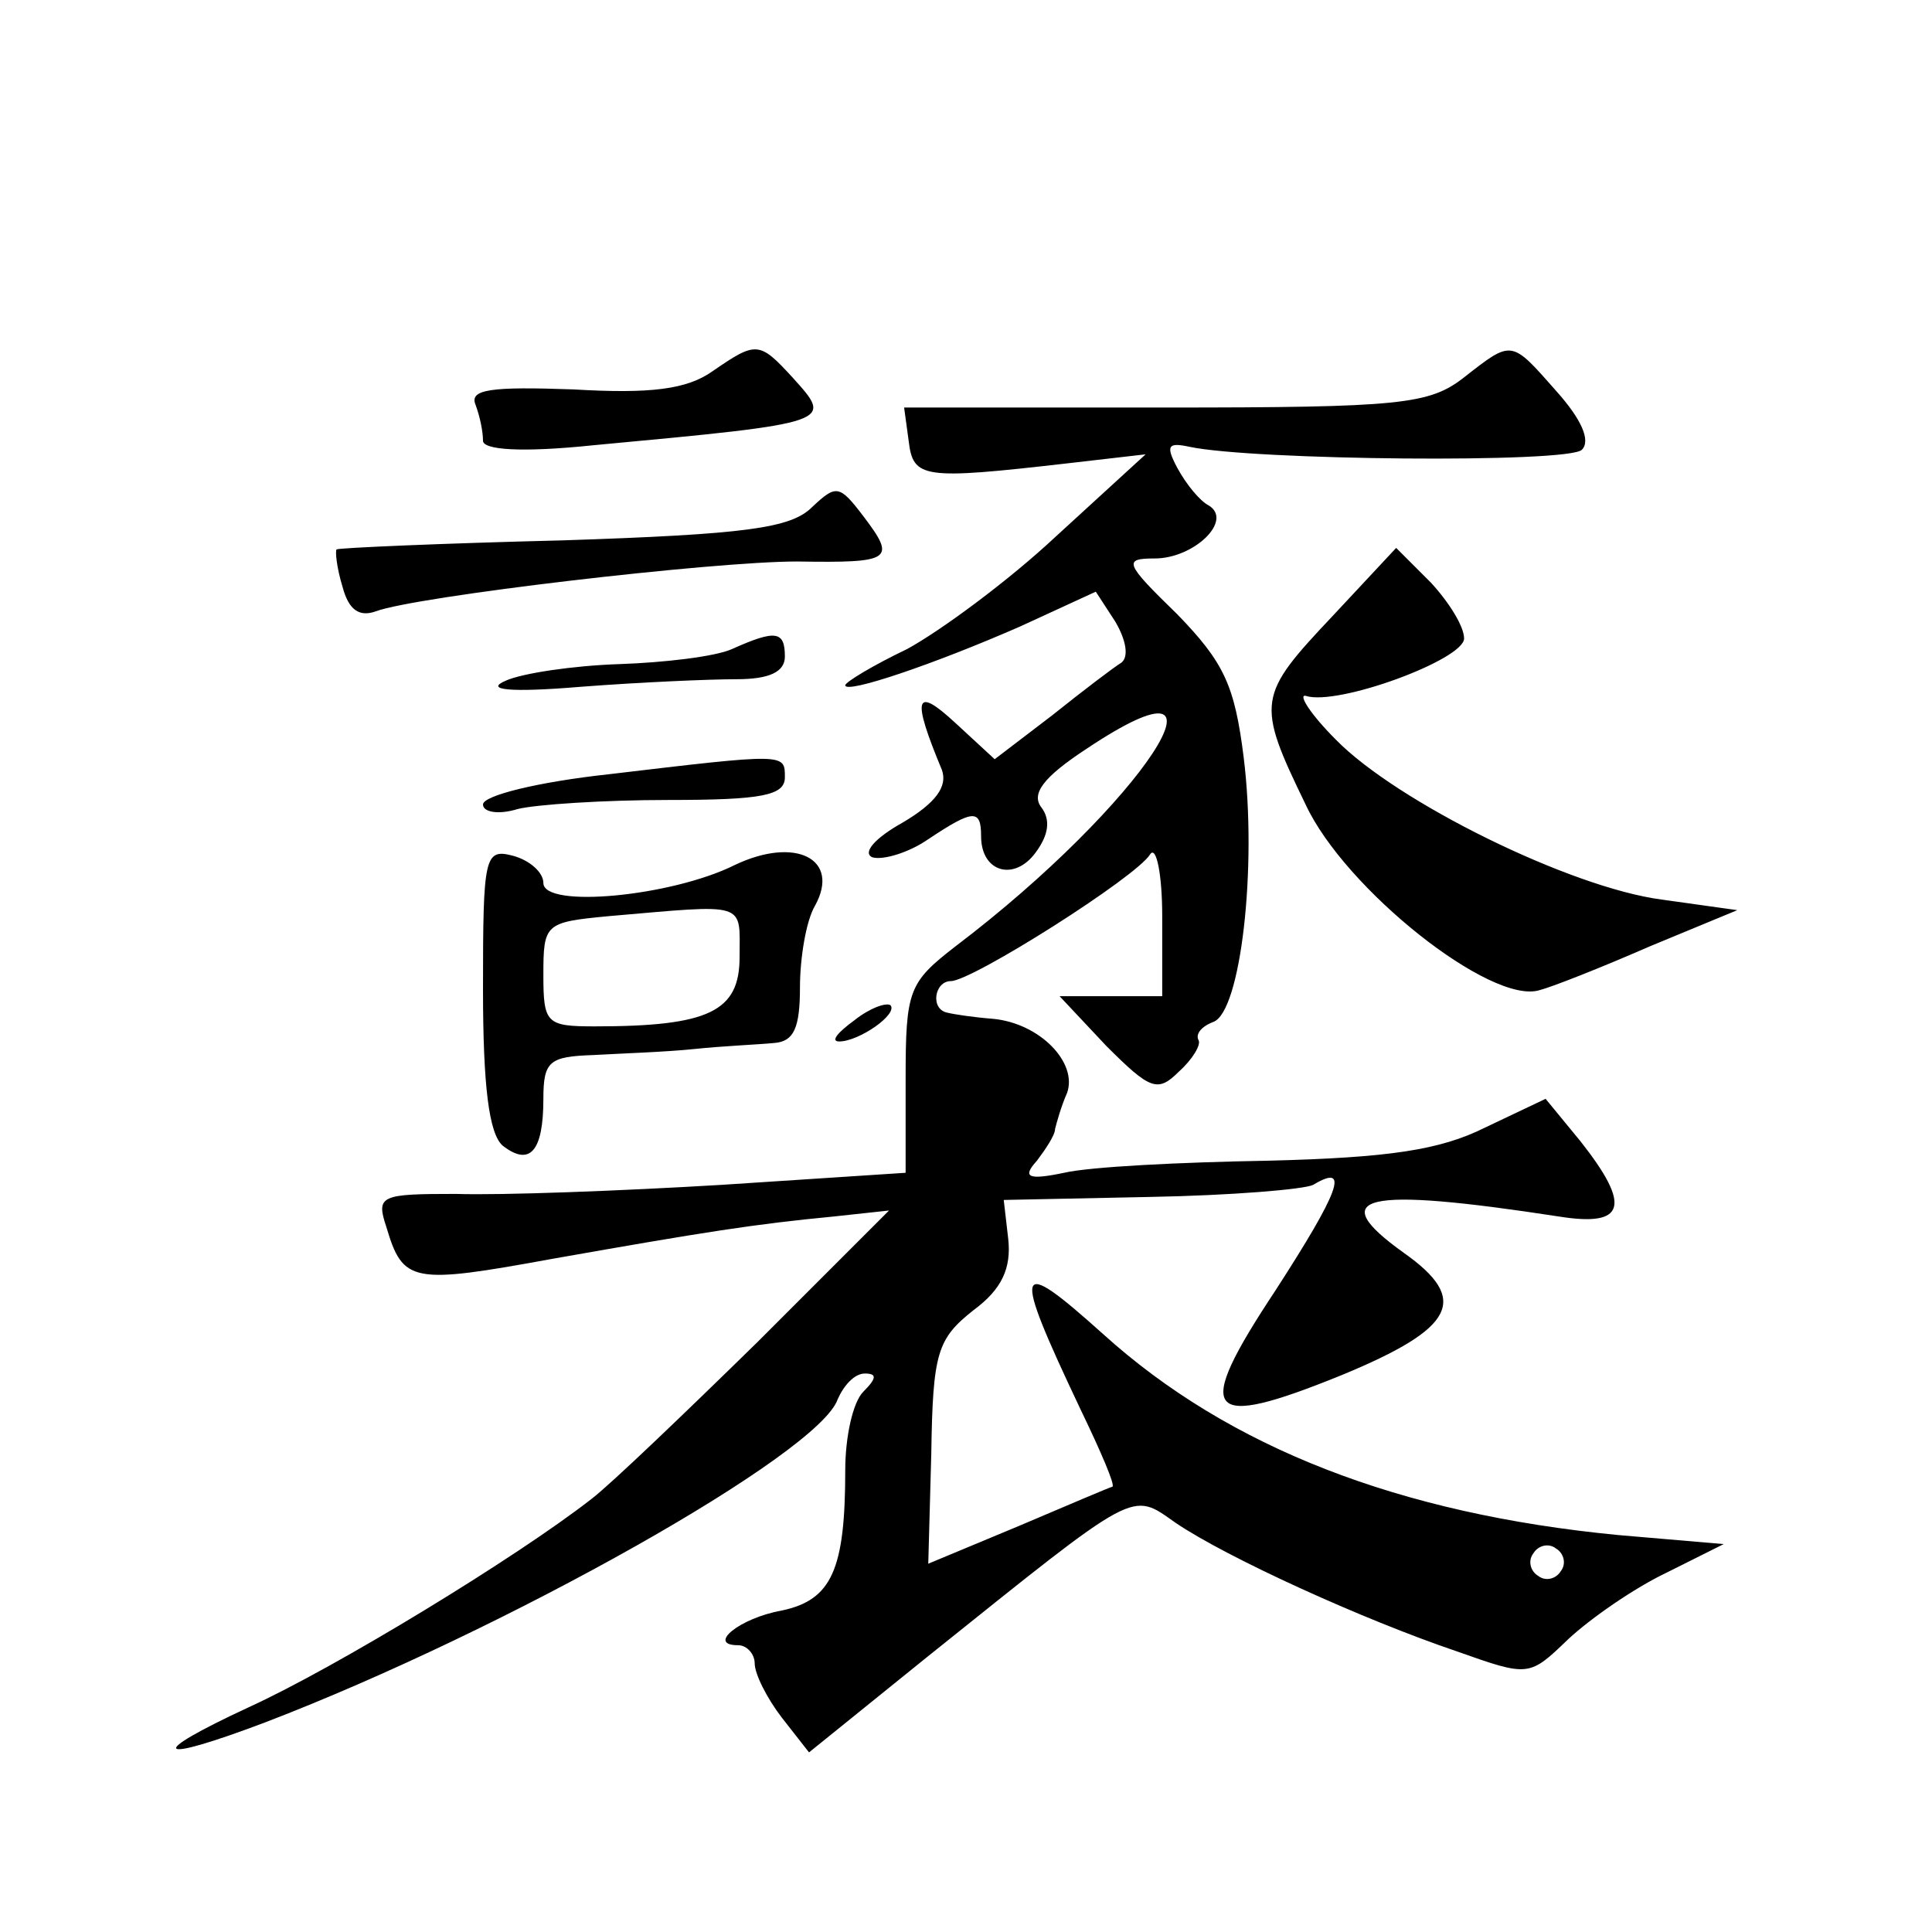 <?xml version="1.0" standalone="no"?>
<!DOCTYPE svg PUBLIC "-//W3C//DTD SVG 20010904//EN"
 "http://www.w3.org/TR/2001/REC-SVG-20010904/DTD/svg10.dtd">
<svg version="1.0" xmlns="http://www.w3.org/2000/svg"
 width="128pt" height="128pt" viewBox="0 0 128 128"
 preserveAspectRatio="xMidYMid meet">
<g transform="translate(0,128) scale(0.1,-0.1)"
fill="#0" stroke="none">
<path d="M472 1034 c-17 -12 -41 -15 -92 -12 -55 2 -69 0 -65 -10 3 -8 5 -18 5
-24 0 -6 25 -8 73 -3 161 15 159 15 132 45 -22 24 -24 24 -53 4z M970 1030 c-23
-18 -42 -20 -198 -20 l-173 0 3 -22 c3 -25 9 -26 105 -15 l52 6 -59 -54 c-32 -30
-77 -63 -99 -75 -23 -11 -41 -22 -41 -24 0 -6 59 14 116 39 l50 23 13 -20 c7 -12
9 -23 4 -27 -5 -3 -26 -19 -46 -35 l-38 -29 -26 24 c-27 25 -29 17 -9 -31 4 -11
-4 -22 -26 -35 -18 -10 -27 -20 -20 -23 7 -2 24 3 37 12 30 20 35 20 35 2 0 -24
22 -30 36 -11 9 12 10 22 4 30 -7 9 1 20 30 39 108 72 37 -37 -87 -131 -31 -24
-33 -29 -33 -88 l0 -62 -122 -8 c-67 -4 -146 -7 -176 -6 -50 0 -53 -1 -46 -22 11
-37 17 -38 110 -21 102 18 134 23 186 28 l37 4 -87 -87 c-48 -47 -97 -94 -110 -104
-50 -39 -170 -112 -227 -138 -69 -32 -63 -38 11 -10 159 61 367 178 379 214 4 9
11 17 18 17 8 0 8 -3 -1 -12 -7 -7 -12 -30 -12 -52 0 -66 -9 -86 -42 -93 -28 -5
-50 -23 -29 -23 6 0 11 -6 11 -12 0 -7 8 -23 18 -36 l18 -23 78 63 c141 113 135
110 165 89 34 -23 124 -64 186 -85 48 -17 48 -17 74 8 15 14 44 34 65 44 l38 19
-70 6 c-145 14 -258 58 -341 133 -59 53 -61 47 -15 -50 13 -27 23 -50 21 -51 -1
0 -29 -12 -62 -26 l-60 -25 2 73 c1 67 4 76 28 95 19 14 25 28 23 47 l-3 26 97
2 c54 1 102 5 108 8 25 15 17 -5 -25 -70 -55 -83 -47 -93 44 -56 75 31 85 50 41
81 -53 38 -27 44 103 24 44 -7 48 7 14 50 l-23 28 -40 -19 c-30 -15 -64 -20 -144
-22 -58 -1 -118 -4 -135 -8 -24 -5 -28 -3 -18 8 6 8 12 17 12 21 1 4 4 15 8 24
7 20 -18 46 -49 49 -13 1 -26 3 -30 4 -12 2 -9 21 2 21 14 0 123 69 132 84 4 6
8 -13 8 -41 l0 -53 -34 0 -34 0 31 -33 c29 -29 34 -31 48 -17 9 8 15 18 13 21 -2
4 2 9 10 12 18 7 29 102 20 175 -6 48 -13 63 -44 95 -35 34 -36 37 -15 37 26 0
52 25 36 35 -6 3 -15 14 -21 25 -8 15 -6 17 8 14 42 -9 251 -11 260 -2 6 6 0 20
-17 39 -30 34 -29 34 -61 9z m64 -791 c-3 -5 -10 -7 -15 -3 -5 3 -7 10 -3 15 3
5 10 7 15 3 5 -3 7 -10 3 -15z M538 944 c-14 -14 -44 -18 -165 -22 -81 -2 -149
-5 -150 -6 -1 -1 0 -12 4 -25 4 -15 11 -20 22 -16 27 10 223 33 279 33 63 -1 66
1 44 30 -16 21 -18 21 -34 6z M883 872 c-50 -53 -51 -57 -18 -125 26 -56 123 -133
155 -123 8 2 41 15 73 29 l58 24 -50 7 c-61 8 -176 65 -216 106 -17 17 -25 30 -20
29 21 -7 105 24 105 38 0 8 -10 24 -22 37 l-23 23 -42 -45z M485 850 c-11 -5 -45
-9 -75 -10 -30 -1 -64 -6 -75 -11 -14 -6 2 -8 50 -4 39 3 85 5 103 5 22 0 32 5
32 15 0 17 -6 18 -35 5z M403 767 c-46 -5 -83 -14 -83 -20 0 -5 10 -7 23 -3 12
3 57 6 100 6 62 0 77 3 77 15 0 16 1 16 -117 2z M320 625 c0 -65 4 -96 13 -104
18 -14 27 -4 27 31 0 25 4 28 33 29 17 1 48 2 67 4 19 2 43 3 53 4 13 1 17 10 17
37 0 19 4 44 10 54 17 31 -13 46 -53 27 -42 -21 -127 -29 -127 -12 0 7 -9 15 -20
18 -19 5 -20 0 -20 -88z m170 21 c0 -36 -20 -46 -96 -46 -32 0 -34 2 -34 34 0 34
1 35 43 39 93 8 87 10 87 -27z M566 604 c-11 -8 -16 -14 -10 -14 13 0 39 18 34
24 -3 2 -14 -2 -24 -10z"/>
</g>
</svg>
